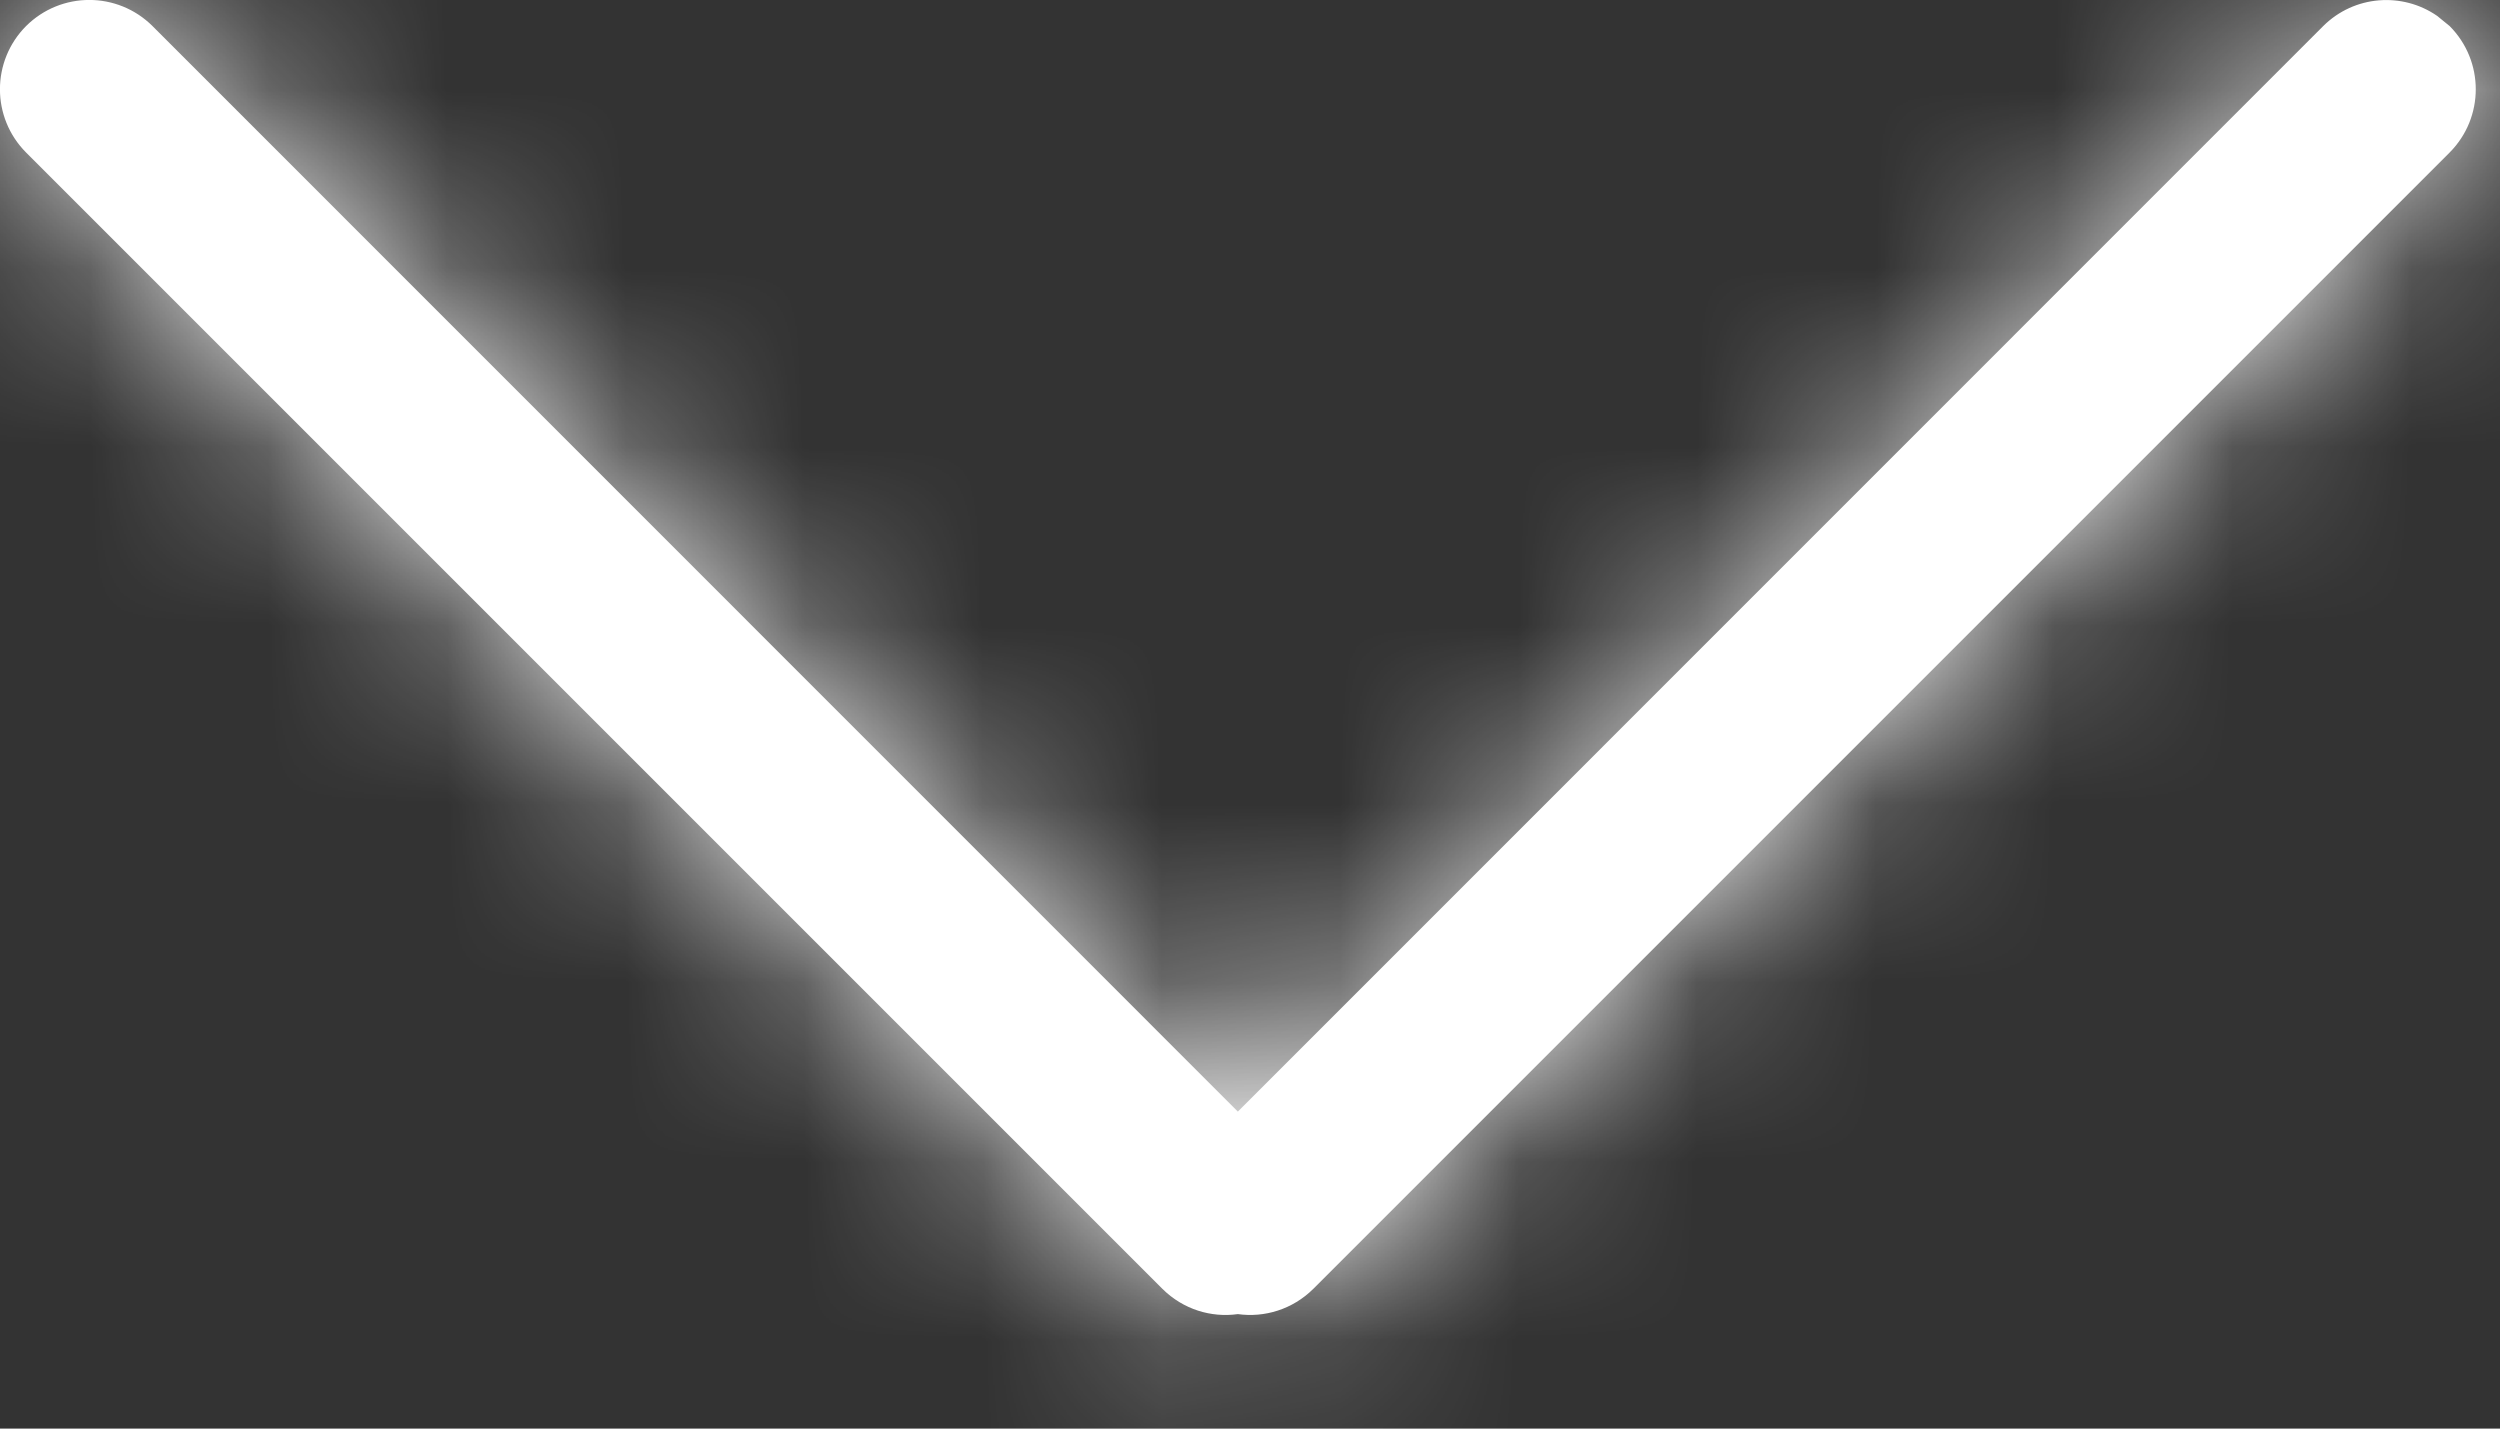 <?xml version="1.0" encoding="UTF-8"?>
<svg xmlns="http://www.w3.org/2000/svg" xmlns:xlink="http://www.w3.org/1999/xlink" width="14" height="8" viewBox="0 0 14 8">
  <rect x="0" y="0" width="14" height="8" fill="#333333" stroke="none"/>
  <defs>
    <path id="icon-carret-down-white-a" d="M0.854,0.146 L6.932,6.225 L13.01,0.146 C13.184,-0.027 13.453,-0.046 13.648,0.089 L13.718,0.146 C13.913,0.342 13.913,0.658 13.718,0.854 L13.718,0.854 L7.354,7.218 C7.239,7.332 7.082,7.38 6.932,7.359 C6.783,7.38 6.626,7.333 6.51,7.218 L0.146,0.854 C-0.049,0.658 -0.049,0.342 0.146,0.146 C0.342,-0.049 0.658,-0.049 0.854,0.146 Z"/>
  </defs>
  <g fill="none" fill-rule="evenodd">
    <mask id="icon-carret-down-white-b" fill="#fff">
      <use xlink:href="#icon-carret-down-white-a"/>
    </mask>
    <use fill="#fff" xlink:href="#icon-carret-down-white-a"/>
    <g fill="#fff" mask="url(#icon-carret-down-white-b)">
      <rect width="16" height="16" transform="translate(-1 -5)"/>
    </g>
  </g>
</svg>
